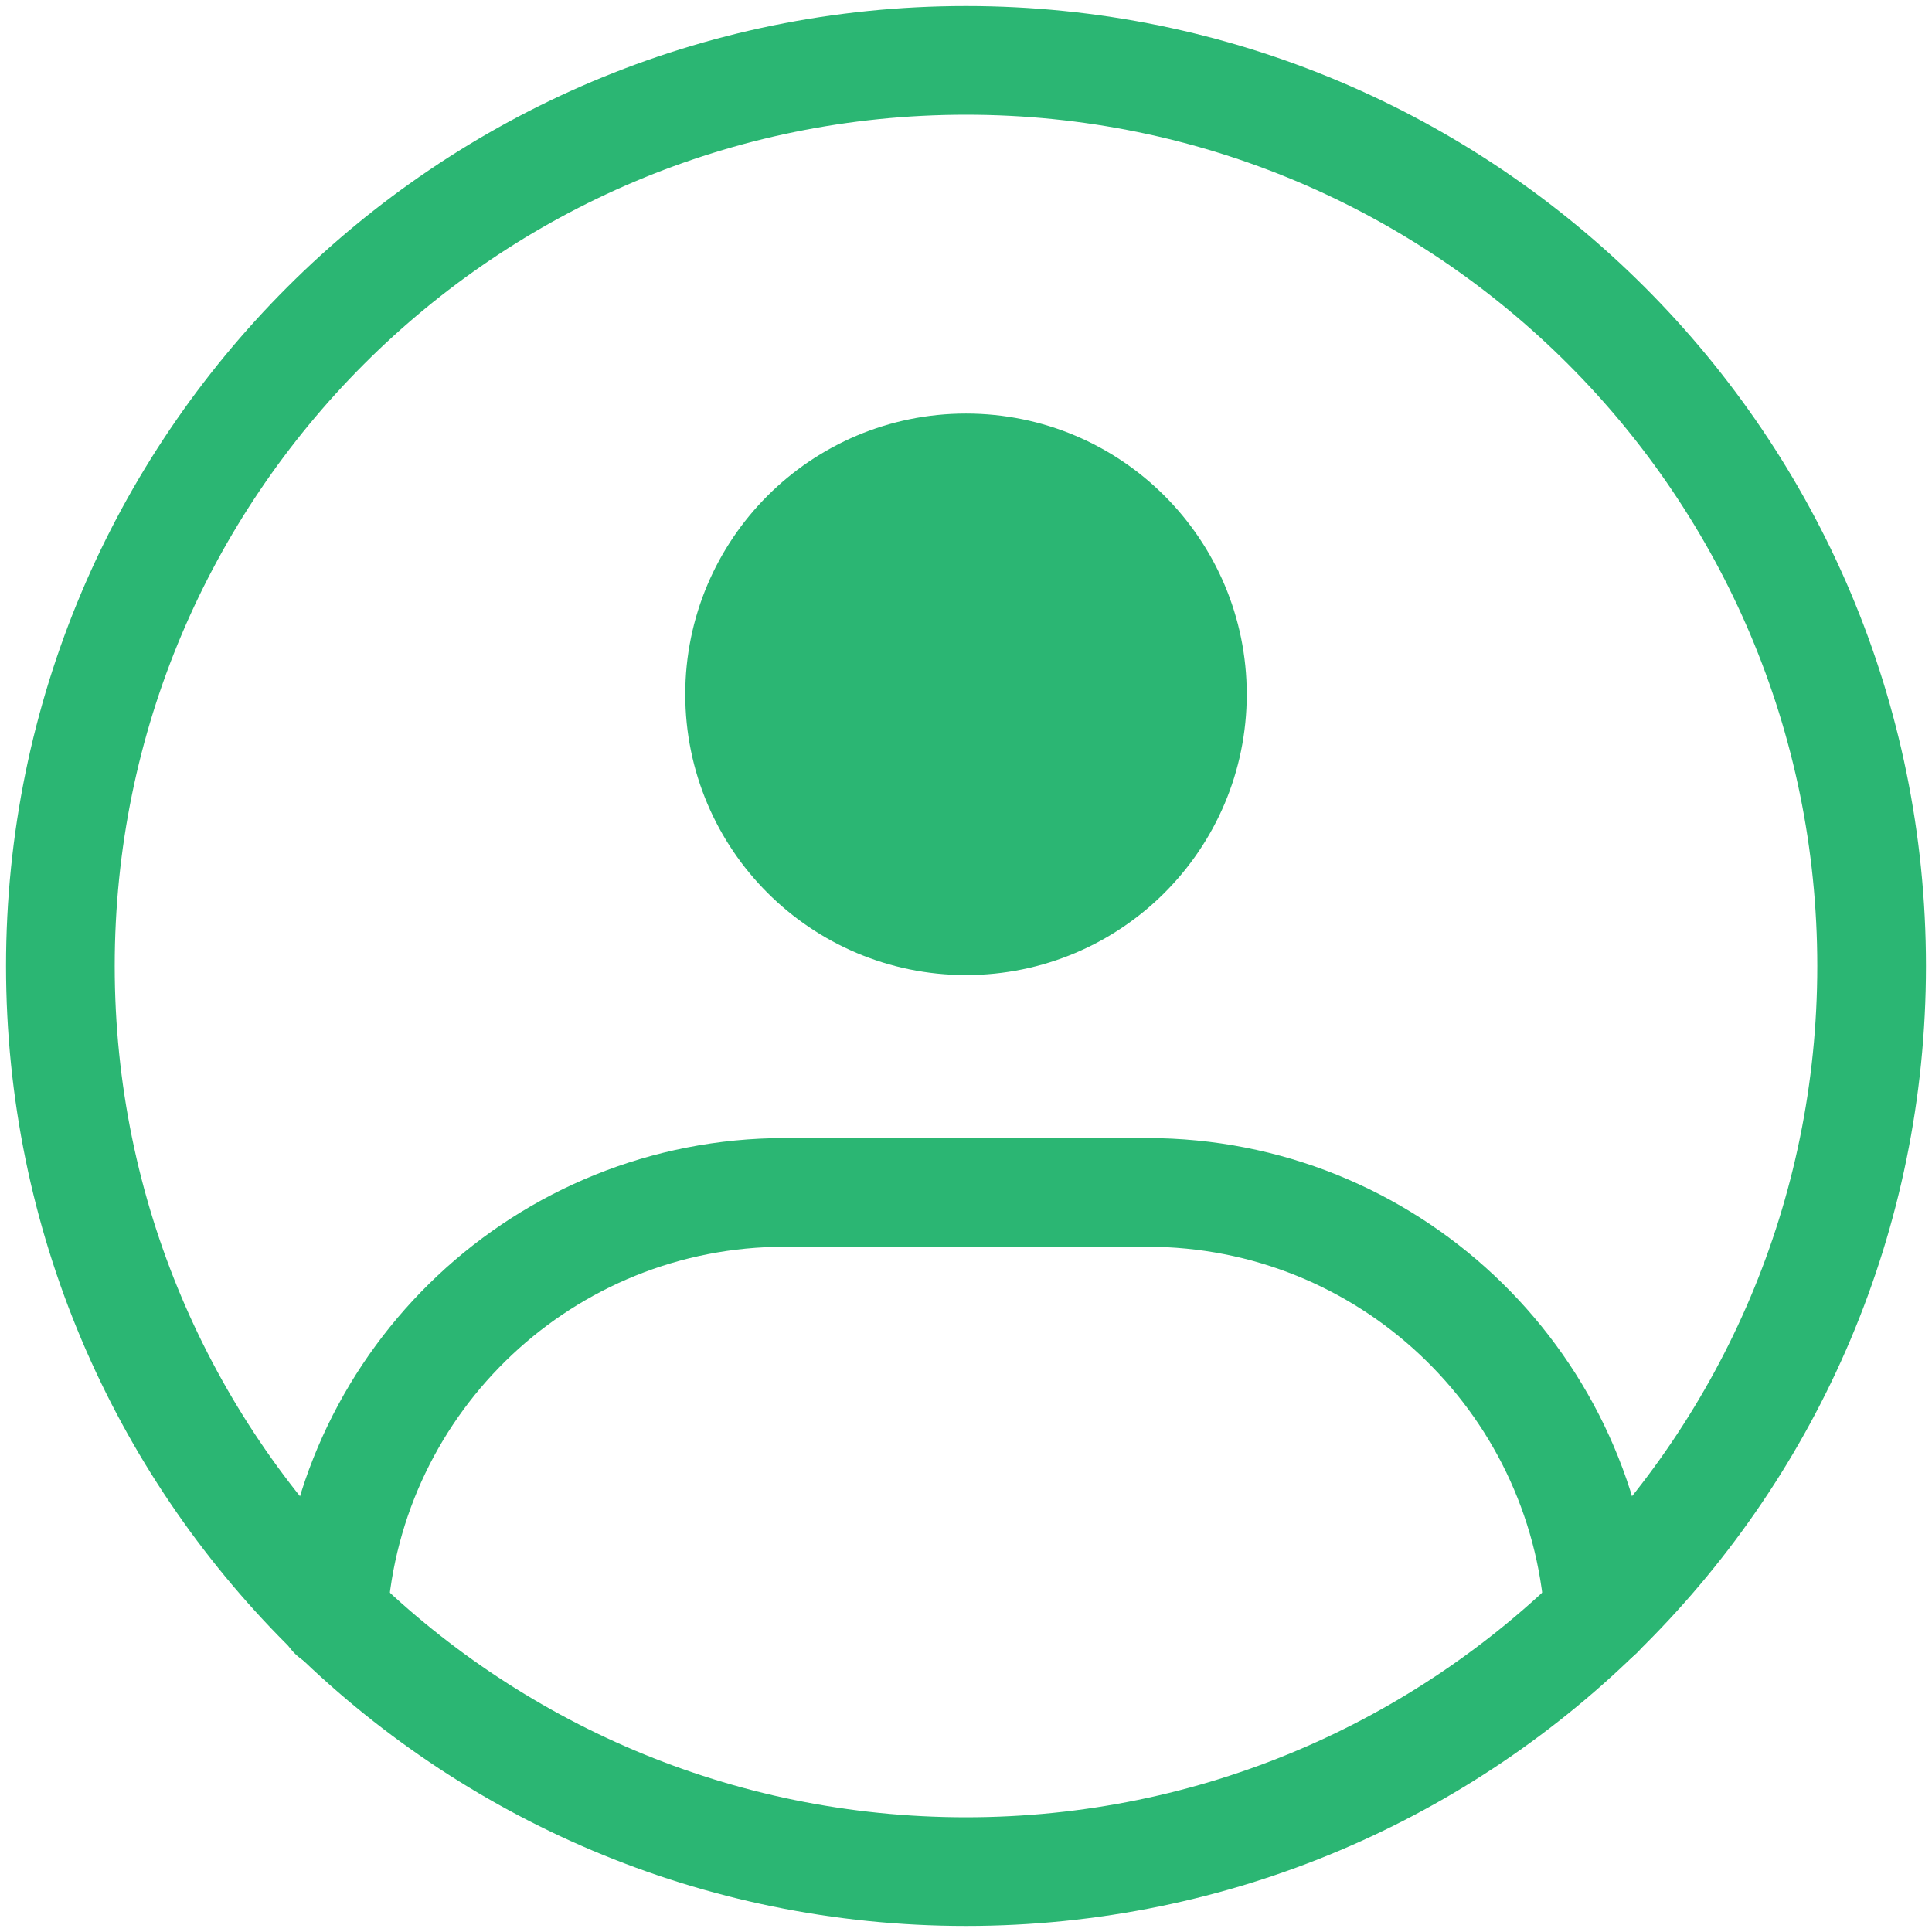 <svg width="32" height="32" viewBox="0 0 32 32" fill="none" xmlns="http://www.w3.org/2000/svg">
<path fill-rule="evenodd" clip-rule="evenodd" d="M16 31C24.284 31 31 24.284 31 16C31 7.716 24.284 1 16 1C7.716 1 1 7.716 1 16C1 24.284 7.716 31 16 31Z" stroke="#2BB673" stroke-width="1.8" stroke-linecap="round" stroke-linejoin="round"/>
<path d="M16 15.25C18.071 15.25 19.75 13.571 19.75 11.5C19.75 9.429 18.071 7.75 16 7.75C13.929 7.75 12.25 9.429 12.25 11.5C12.25 13.571 13.929 15.25 16 15.25Z" fill="#2BB673" stroke="#2BB673" stroke-width="1.8" stroke-linejoin="round"/>
<path d="M5.517 26.749C5.774 22.84 9.026 19.75 13 19.75H19C22.969 19.75 26.217 22.832 26.483 26.733" stroke="#2BB673" stroke-width="1.8" stroke-linecap="round" stroke-linejoin="round"/>
</svg>
